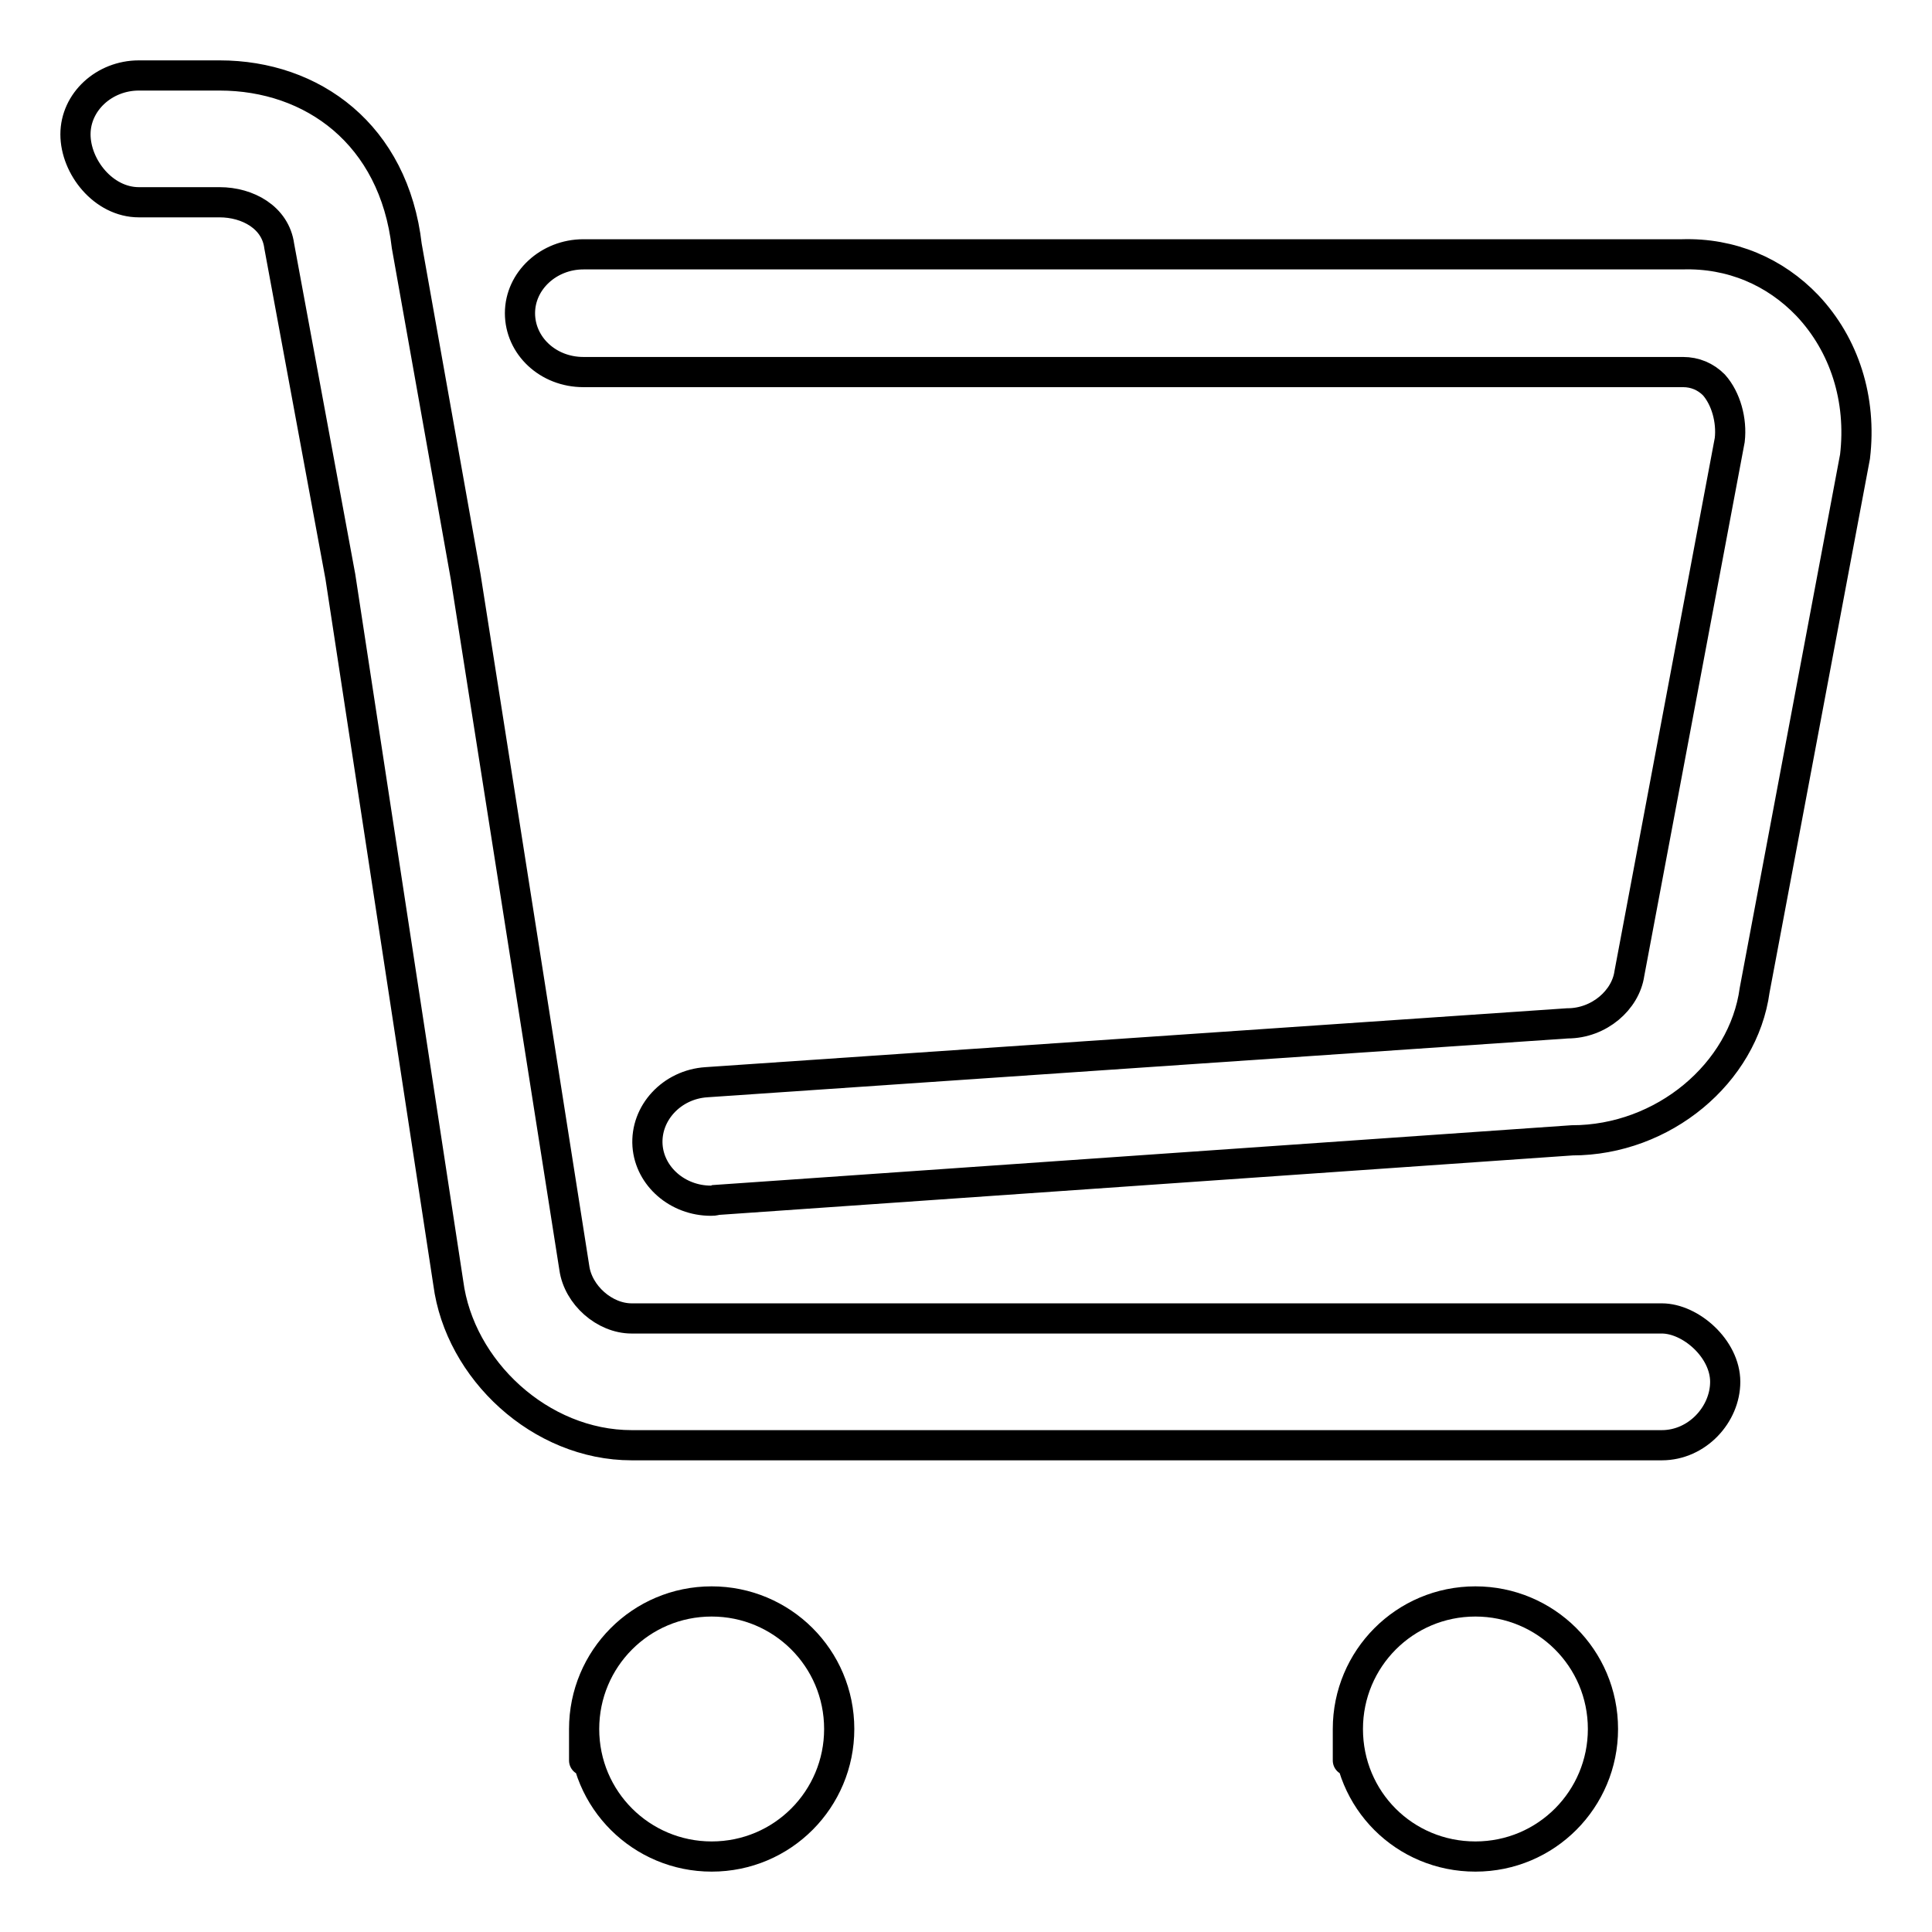 <?xml version="1.0" encoding="utf-8"?>
<!-- Svg Vector Icons : http://www.onlinewebfonts.com/icon -->
<!DOCTYPE svg PUBLIC "-//W3C//DTD SVG 1.1//EN" "http://www.w3.org/Graphics/SVG/1.1/DTD/svg11.dtd">
<svg version="1.1" xmlns="http://www.w3.org/2000/svg" xmlns:xlink="http://www.w3.org/1999/xlink" x="0px" y="0px" viewBox="0 0 256 256" enable-background="new 0 0 256 256" xml:space="preserve">
<g> <path stroke-width="4" fill-opacity="0" stroke="#000000"  d="M239.5,40.5c4.9,5.2,7.2,12.4,6.3,20l-13.3,70.7c-1.5,11-12.1,19.9-24.2,19.9L94.9,159 c-0.2,0.1-0.5,0.1-0.7,0.1c-4.4,0-8.1-3.2-8.4-7.3c-0.3-4.3,3.2-8.1,7.8-8.4l114.1-7.8c4.2,0,7.7-3.1,8.2-6.6l13.3-70.7 c0.3-2.6-0.5-5.5-2.1-7.3c-1.1-1.1-2.5-1.7-4.1-1.7H77.3c-4.7,0-8.4-3.5-8.4-7.8c0-4.3,3.8-7.8,8.4-7.8h145.6 C229.4,33.5,235.2,36,239.5,40.5z M220.2,174.7c3.8,0,8.4,4,8.4,8.4c0,4.3-3.7,8.4-8.4,8.4H83.7c-12.1,0-22.8-10-24.3-21.5 L45.1,76.4L37,32.6c-0.5-3.8-4.2-5.8-7.9-5.8H18.4c-4.7,0-8.4-4.7-8.4-9c0-4.3,3.8-7.8,8.4-7.8h10.7c12.3,0,23.1,7.8,24.8,22.6 l7.8,43.8L76.1,168c0.5,3.6,4,6.7,7.6,6.7H220.2L220.2,174.7z M77.4,229.1C77.4,229.1,77.4,238.5,77.4,229.1 c0-9.3,7.5-16.9,16.9-16.9c9.3,0,16.9,7.5,16.9,16.9c0,9.3-7.5,16.9-16.9,16.9C85,246,77.4,238.5,77.4,229.1z M178.6,229.1 C178.6,229.1,178.6,238.5,178.6,229.1c0-9.3,7.5-16.9,16.9-16.9c9.3,0,16.9,7.5,16.9,16.9c0,9.3-7.5,16.9-16.9,16.9 C186.1,246,178.6,238.5,178.6,229.1z"/></g>
</svg>